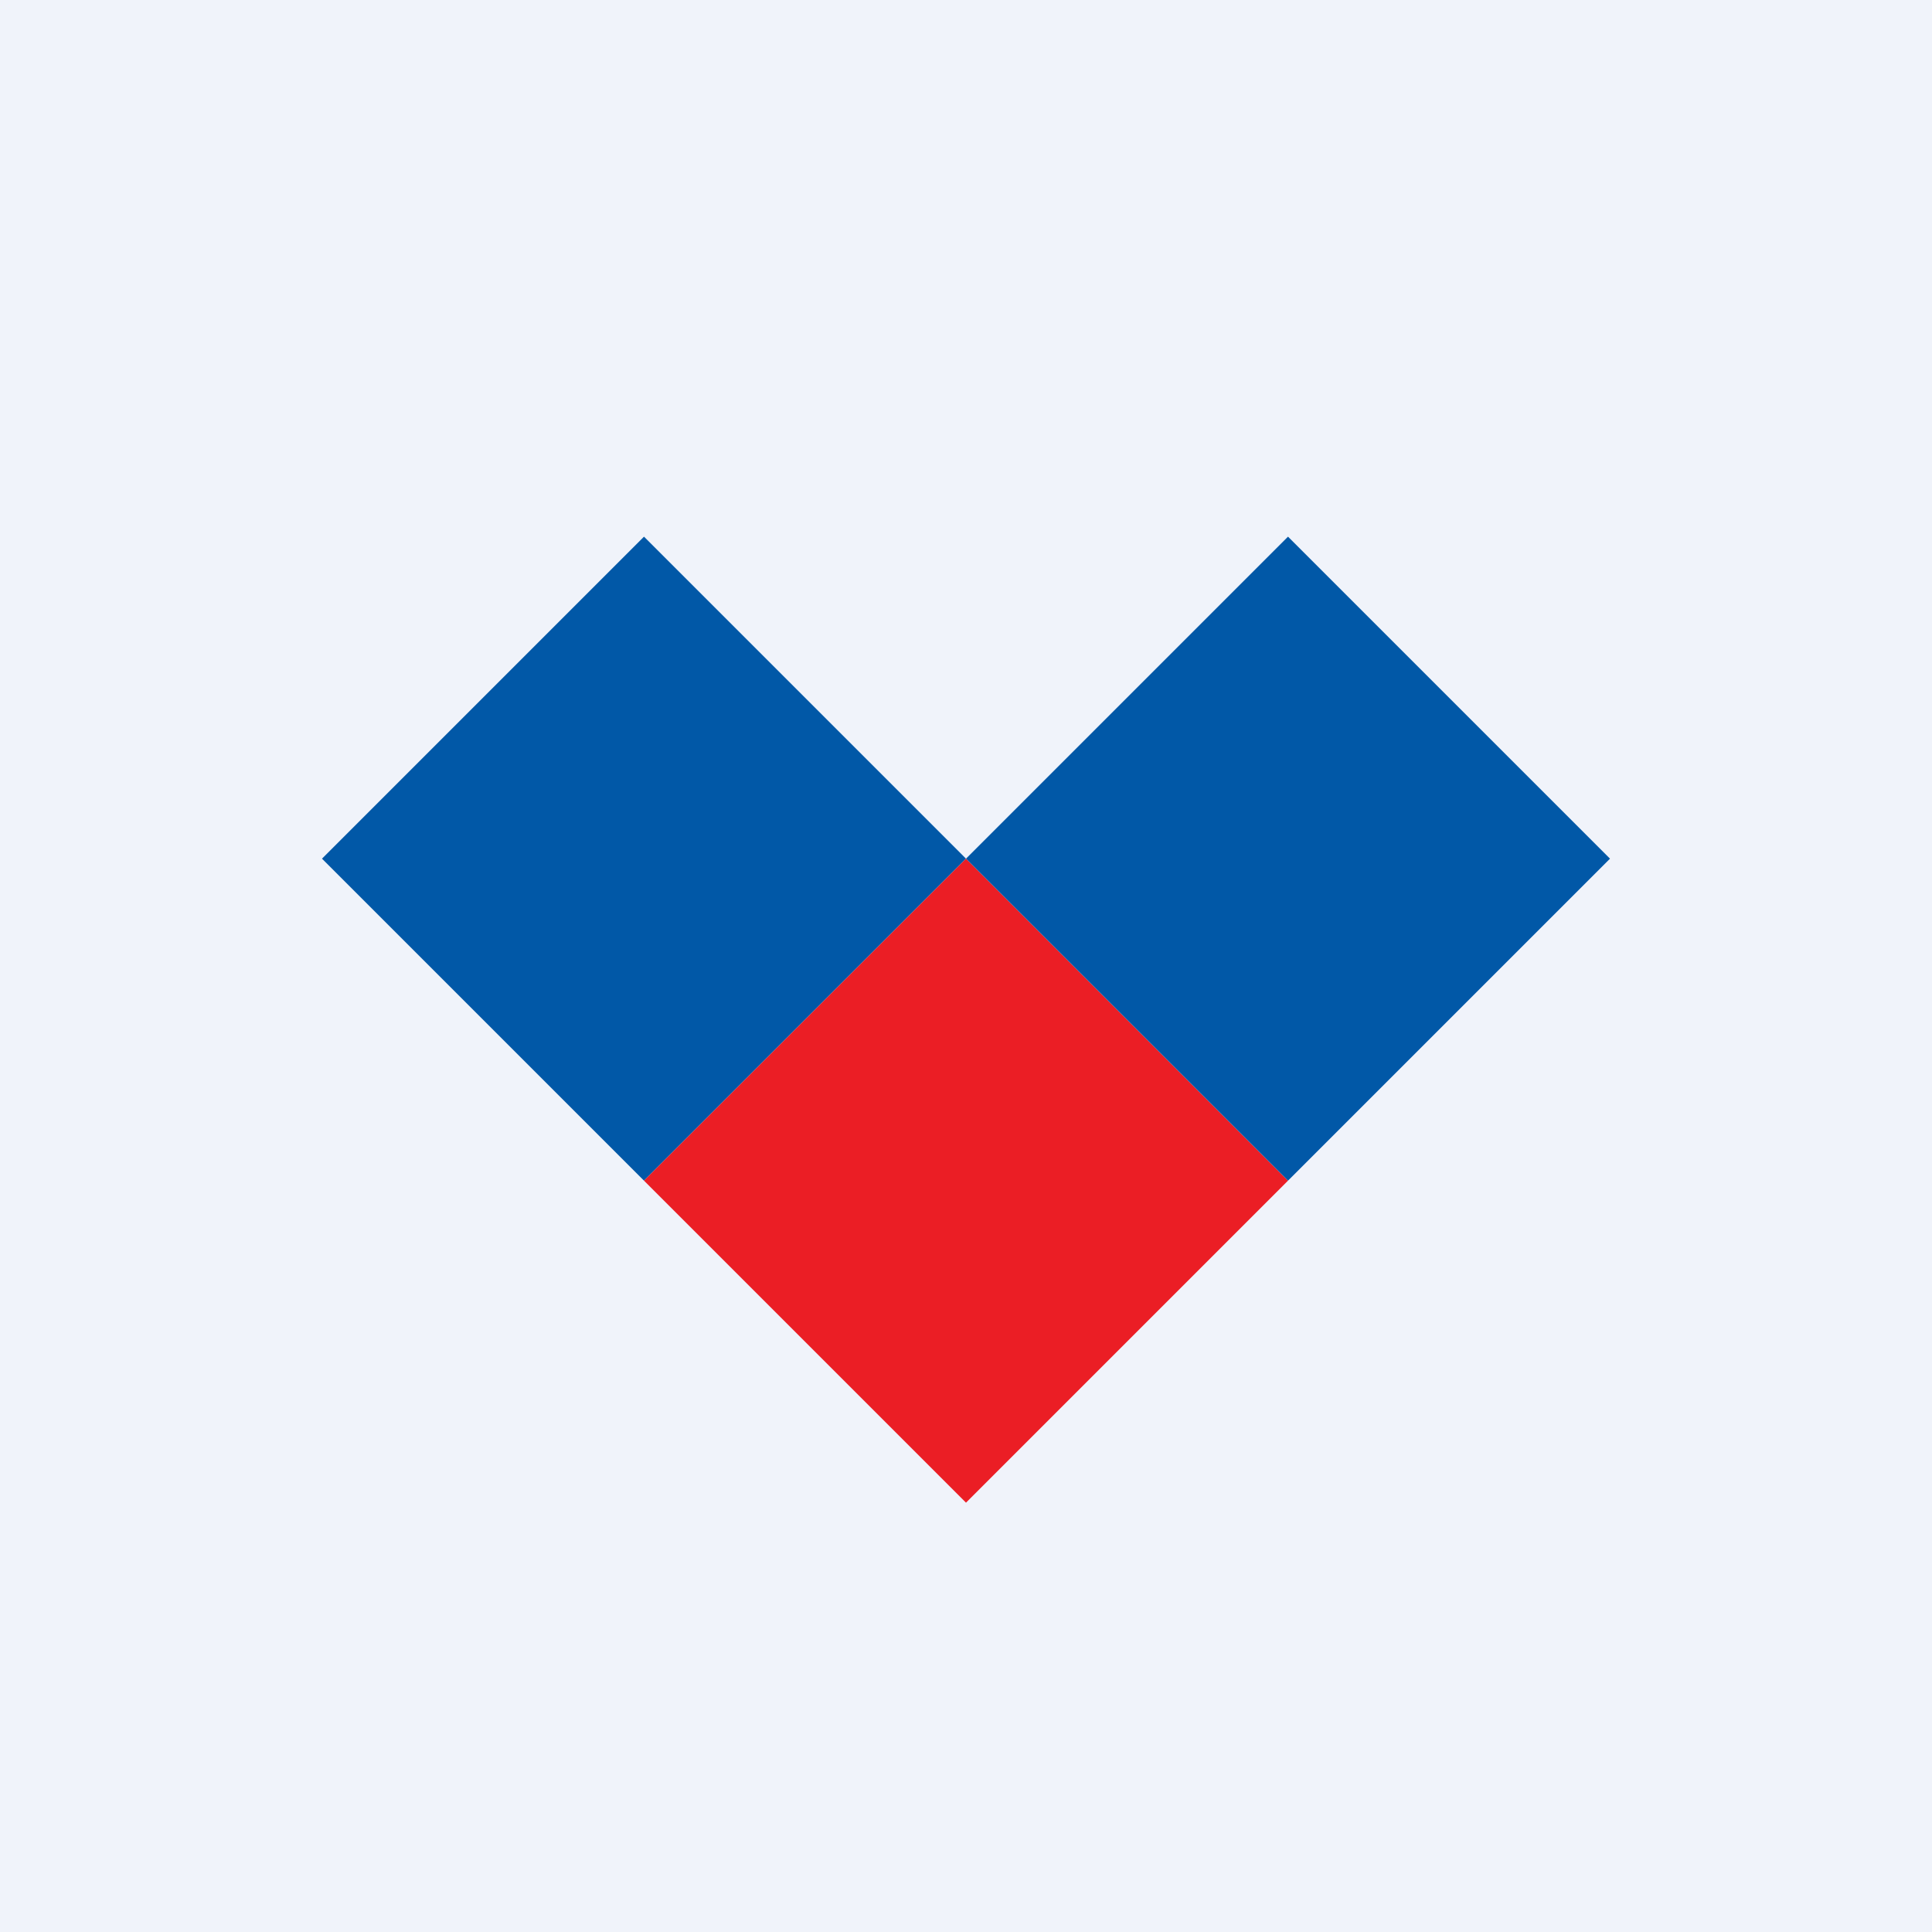 <!-- by TradingView --><svg width="18" height="18" viewBox="0 0 18 18" xmlns="http://www.w3.org/2000/svg"><path fill="#F0F3FA" d="M0 0h18v18H0z"/><path d="m3 8 3-3 3 3-3 3-3-3Z" fill="#0158A7"/><path d="m6 11 3-3 3 3-3 3-3-3Z" fill="#EB1E25"/><path d="m9 8 3-3 3 3-3 3-3-3Z" fill="#0158A7"/></svg>